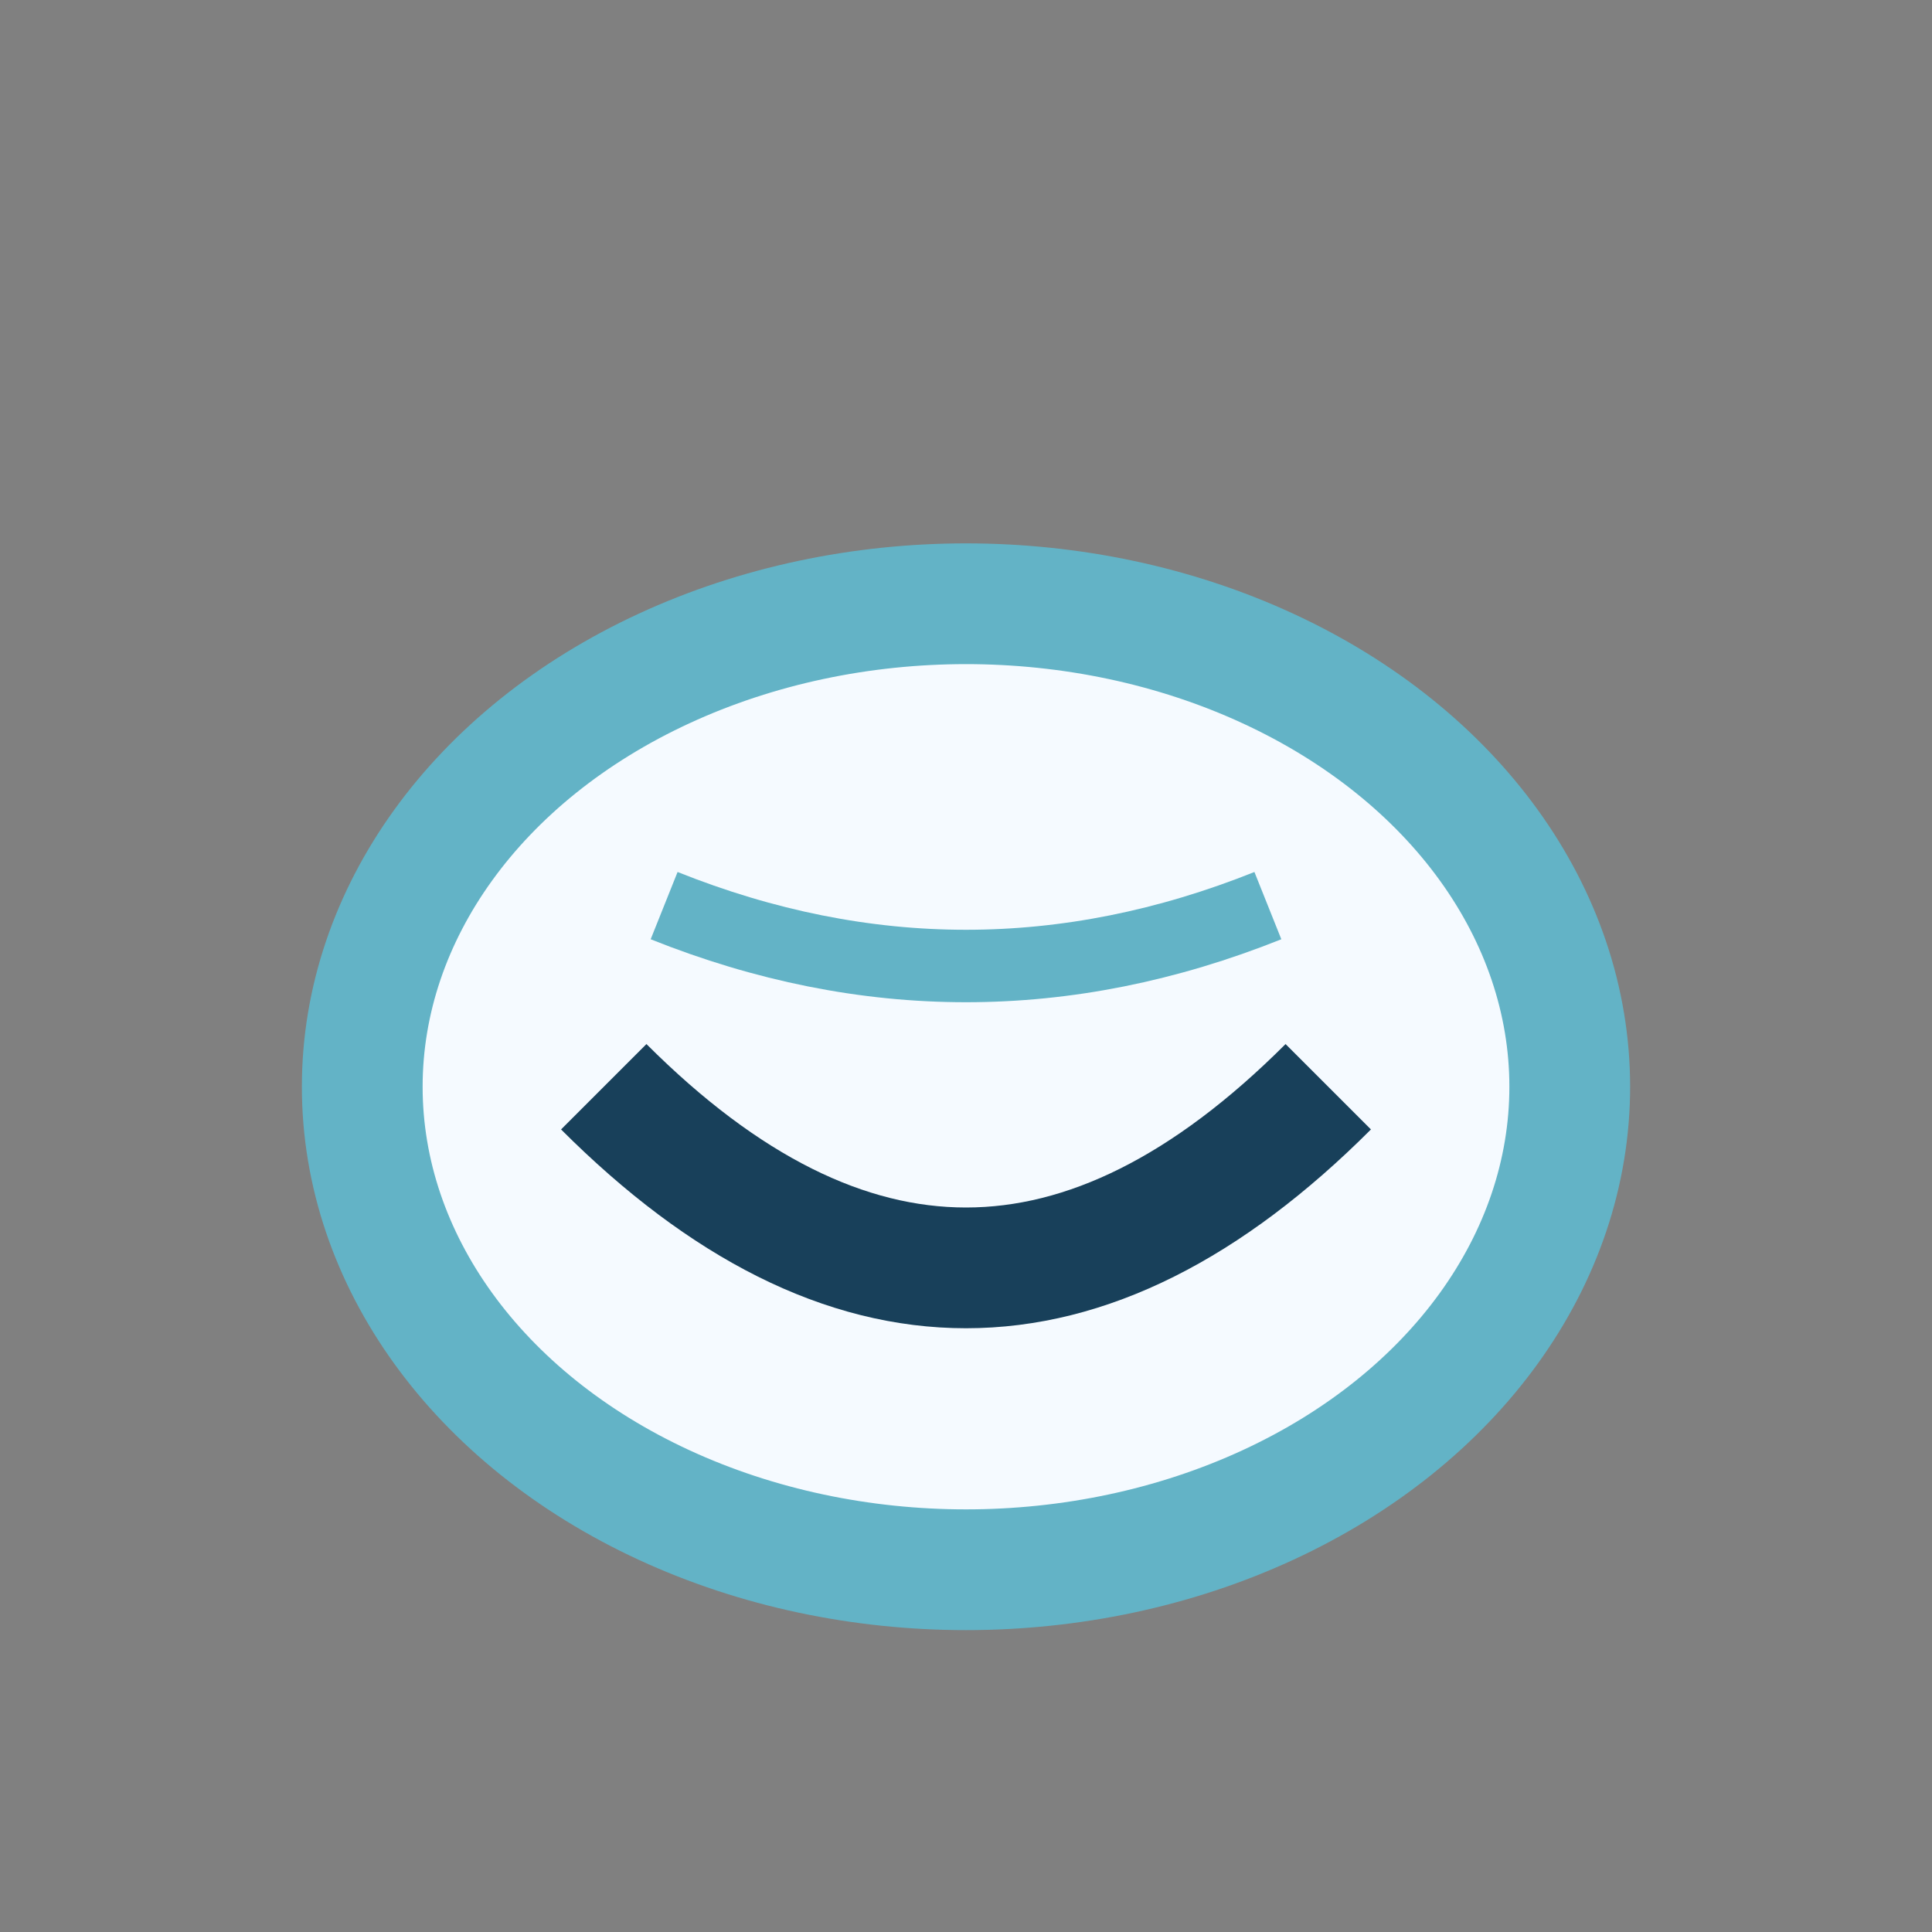 <?xml version="1.0" encoding="UTF-8"?>
<svg xmlns="http://www.w3.org/2000/svg" width="32" height="32" viewBox="0 0 32 32"><rect x="0" y="0" width="32" height="32" fill="#808080" stroke="none"/><ellipse cx="16" cy="18" rx="10" ry="8" fill="#F5FAFF" stroke="#63B3C6" stroke-width="2"/><path d="M10 18q6 6 12 0" stroke="#18405A" stroke-width="2" fill="none"/><path d="M11 15 q5 2 10 0" stroke="#63B3C6" stroke-width="1.2" fill="none"/></svg>